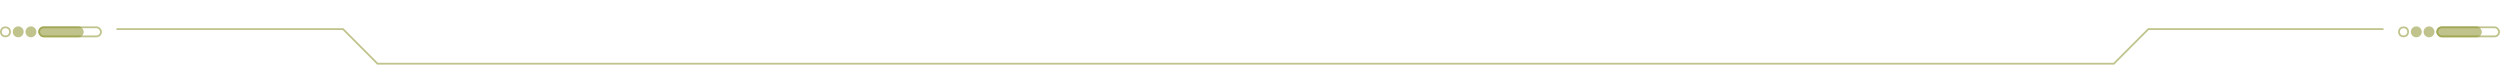 <svg width="1374" height="36" viewBox="0 0 1374 36" fill="none" xmlns="http://www.w3.org/2000/svg">
<circle cx="3" cy="17.5" r="2.5" transform="rotate(-180 3 17.5)" stroke="#828A1B" stroke-opacity="0.5"/>
<circle cx="10" cy="17.5" r="3" transform="rotate(-180 10 17.5)" fill="#828A1B" fill-opacity="0.5"/>
<circle cx="17" cy="17.5" r="3" transform="rotate(-180 17 17.5)" fill="#828A1B" fill-opacity="0.5"/>
<rect x="55.5" y="20" width="34" height="5" rx="2.5" transform="rotate(-180 55.5 20)" stroke="#828A1B" stroke-opacity="0.5"/>
<rect x="46" y="20.5" width="25" height="6" rx="3" transform="rotate(-180 46 20.5)" fill="#828A1B" fill-opacity="0.5"/>
<path d="M1310 16L1180.73 16L1161.79 34.998L207.479 35L188.536 16.002L64 16.002" stroke="#828A1B" stroke-opacity="0.5"/>
<circle cx="1321" cy="17.5" r="2.5" transform="rotate(-180 1321 17.5)" stroke="#828A1B" stroke-opacity="0.5"/>
<circle cx="1328" cy="17.5" r="3" transform="rotate(-180 1328 17.5)" fill="#828A1B" fill-opacity="0.5"/>
<circle cx="1335" cy="17.5" r="3" transform="rotate(-180 1335 17.5)" fill="#828A1B" fill-opacity="0.5"/>
<rect x="1373.5" y="20" width="34" height="5" rx="2.5" transform="rotate(-180 1373.5 20)" stroke="#828A1B" stroke-opacity="0.5"/>
<rect x="1364" y="20.5" width="25" height="6" rx="3" transform="rotate(-180 1364 20.5)" fill="#828A1B" fill-opacity="0.5"/>
</svg>
